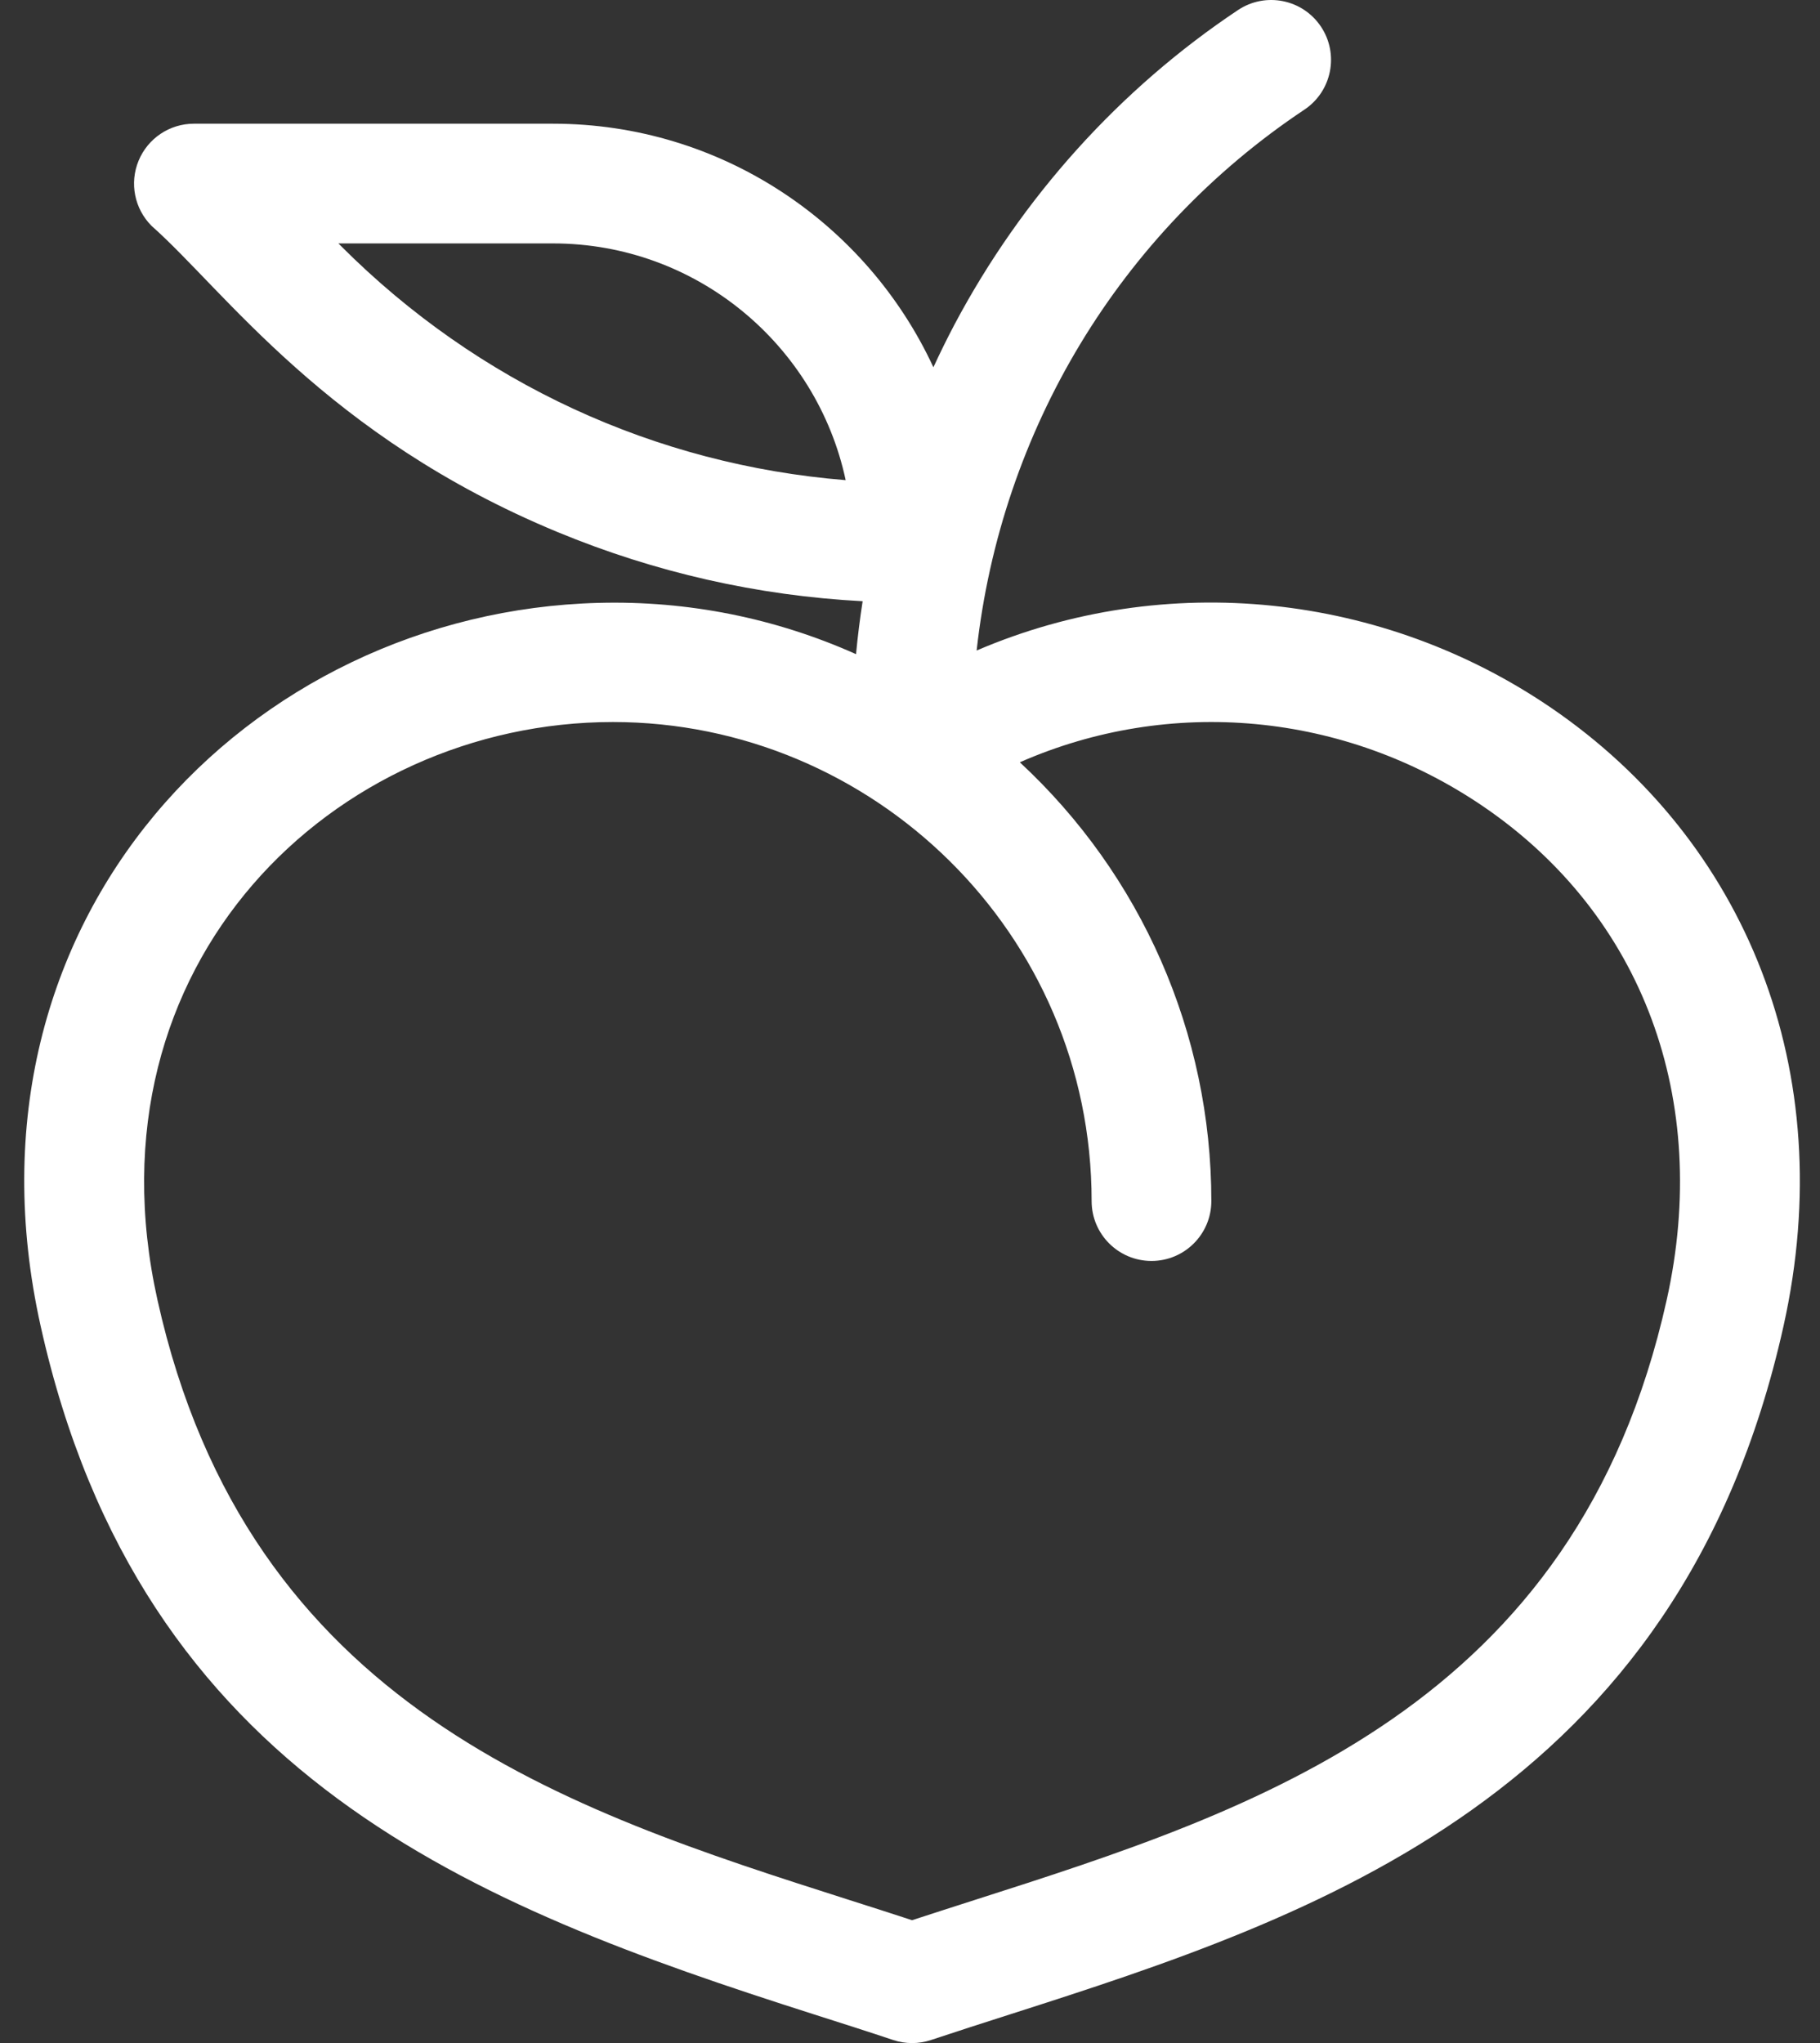 <svg xmlns="http://www.w3.org/2000/svg" fill="none" viewBox="0 0 49 55" height="55" width="49">
<rect x="0" y="0" width="49" height="55" fill="#333333" stroke="none"/>
<path fill="white" d="M16.122 16.229C6.726 16.471 -1.348 24.706 1.093 35.692C3.792 47.834 12.763 51.304 21.883 54.217C22.637 54.457 23.348 54.684 24.047 54.917C24.212 54.972 24.384 55 24.556 55C24.728 55 24.9 54.972 25.066 54.917C25.762 54.685 26.469 54.459 27.217 54.219C35.395 51.601 45.206 48.349 48.019 35.692C49.548 28.813 46.986 22.628 41.771 19.061C37.252 15.973 31.405 15.319 26.294 17.512C26.949 11.598 30.143 6.268 35.118 2.952C35.858 2.459 36.058 1.458 35.565 0.718C35.071 -0.023 34.071 -0.223 33.33 0.271C30.151 2.39 27.514 5.315 25.701 8.73C25.5 9.111 25.31 9.497 25.13 9.887C23.339 6.02 19.422 3.33 14.888 3.33H5.22C4.568 3.33 3.981 3.723 3.732 4.325C3.482 4.927 3.62 5.62 4.081 6.081C6.048 7.822 8.79 11.746 15.008 14.322C17.639 15.411 20.397 16.036 23.225 16.185C23.151 16.658 23.092 17.134 23.047 17.61C20.878 16.64 18.525 16.167 16.122 16.229ZM9.192 6.634L9.111 6.553H14.888C18.753 6.553 21.992 9.289 22.768 12.926C17.638 12.511 12.871 10.314 9.192 6.634ZM39.952 21.722C44.23 24.647 46.07 29.608 44.873 34.993C42.435 45.964 33.828 48.719 26.234 51.15C25.657 51.335 25.103 51.513 24.556 51.692C24.005 51.511 23.446 51.333 22.863 51.147C15.278 48.724 6.68 45.978 4.239 34.993C2.226 25.932 8.999 19.437 16.502 19.437C23.495 19.437 29.39 25.117 29.39 32.334C29.39 33.224 30.112 33.945 31.002 33.945C31.891 33.945 32.613 33.224 32.613 32.334C32.613 27.806 30.721 23.547 27.457 20.521C31.492 18.748 36.191 19.151 39.952 21.722Z"></path>
</svg>
